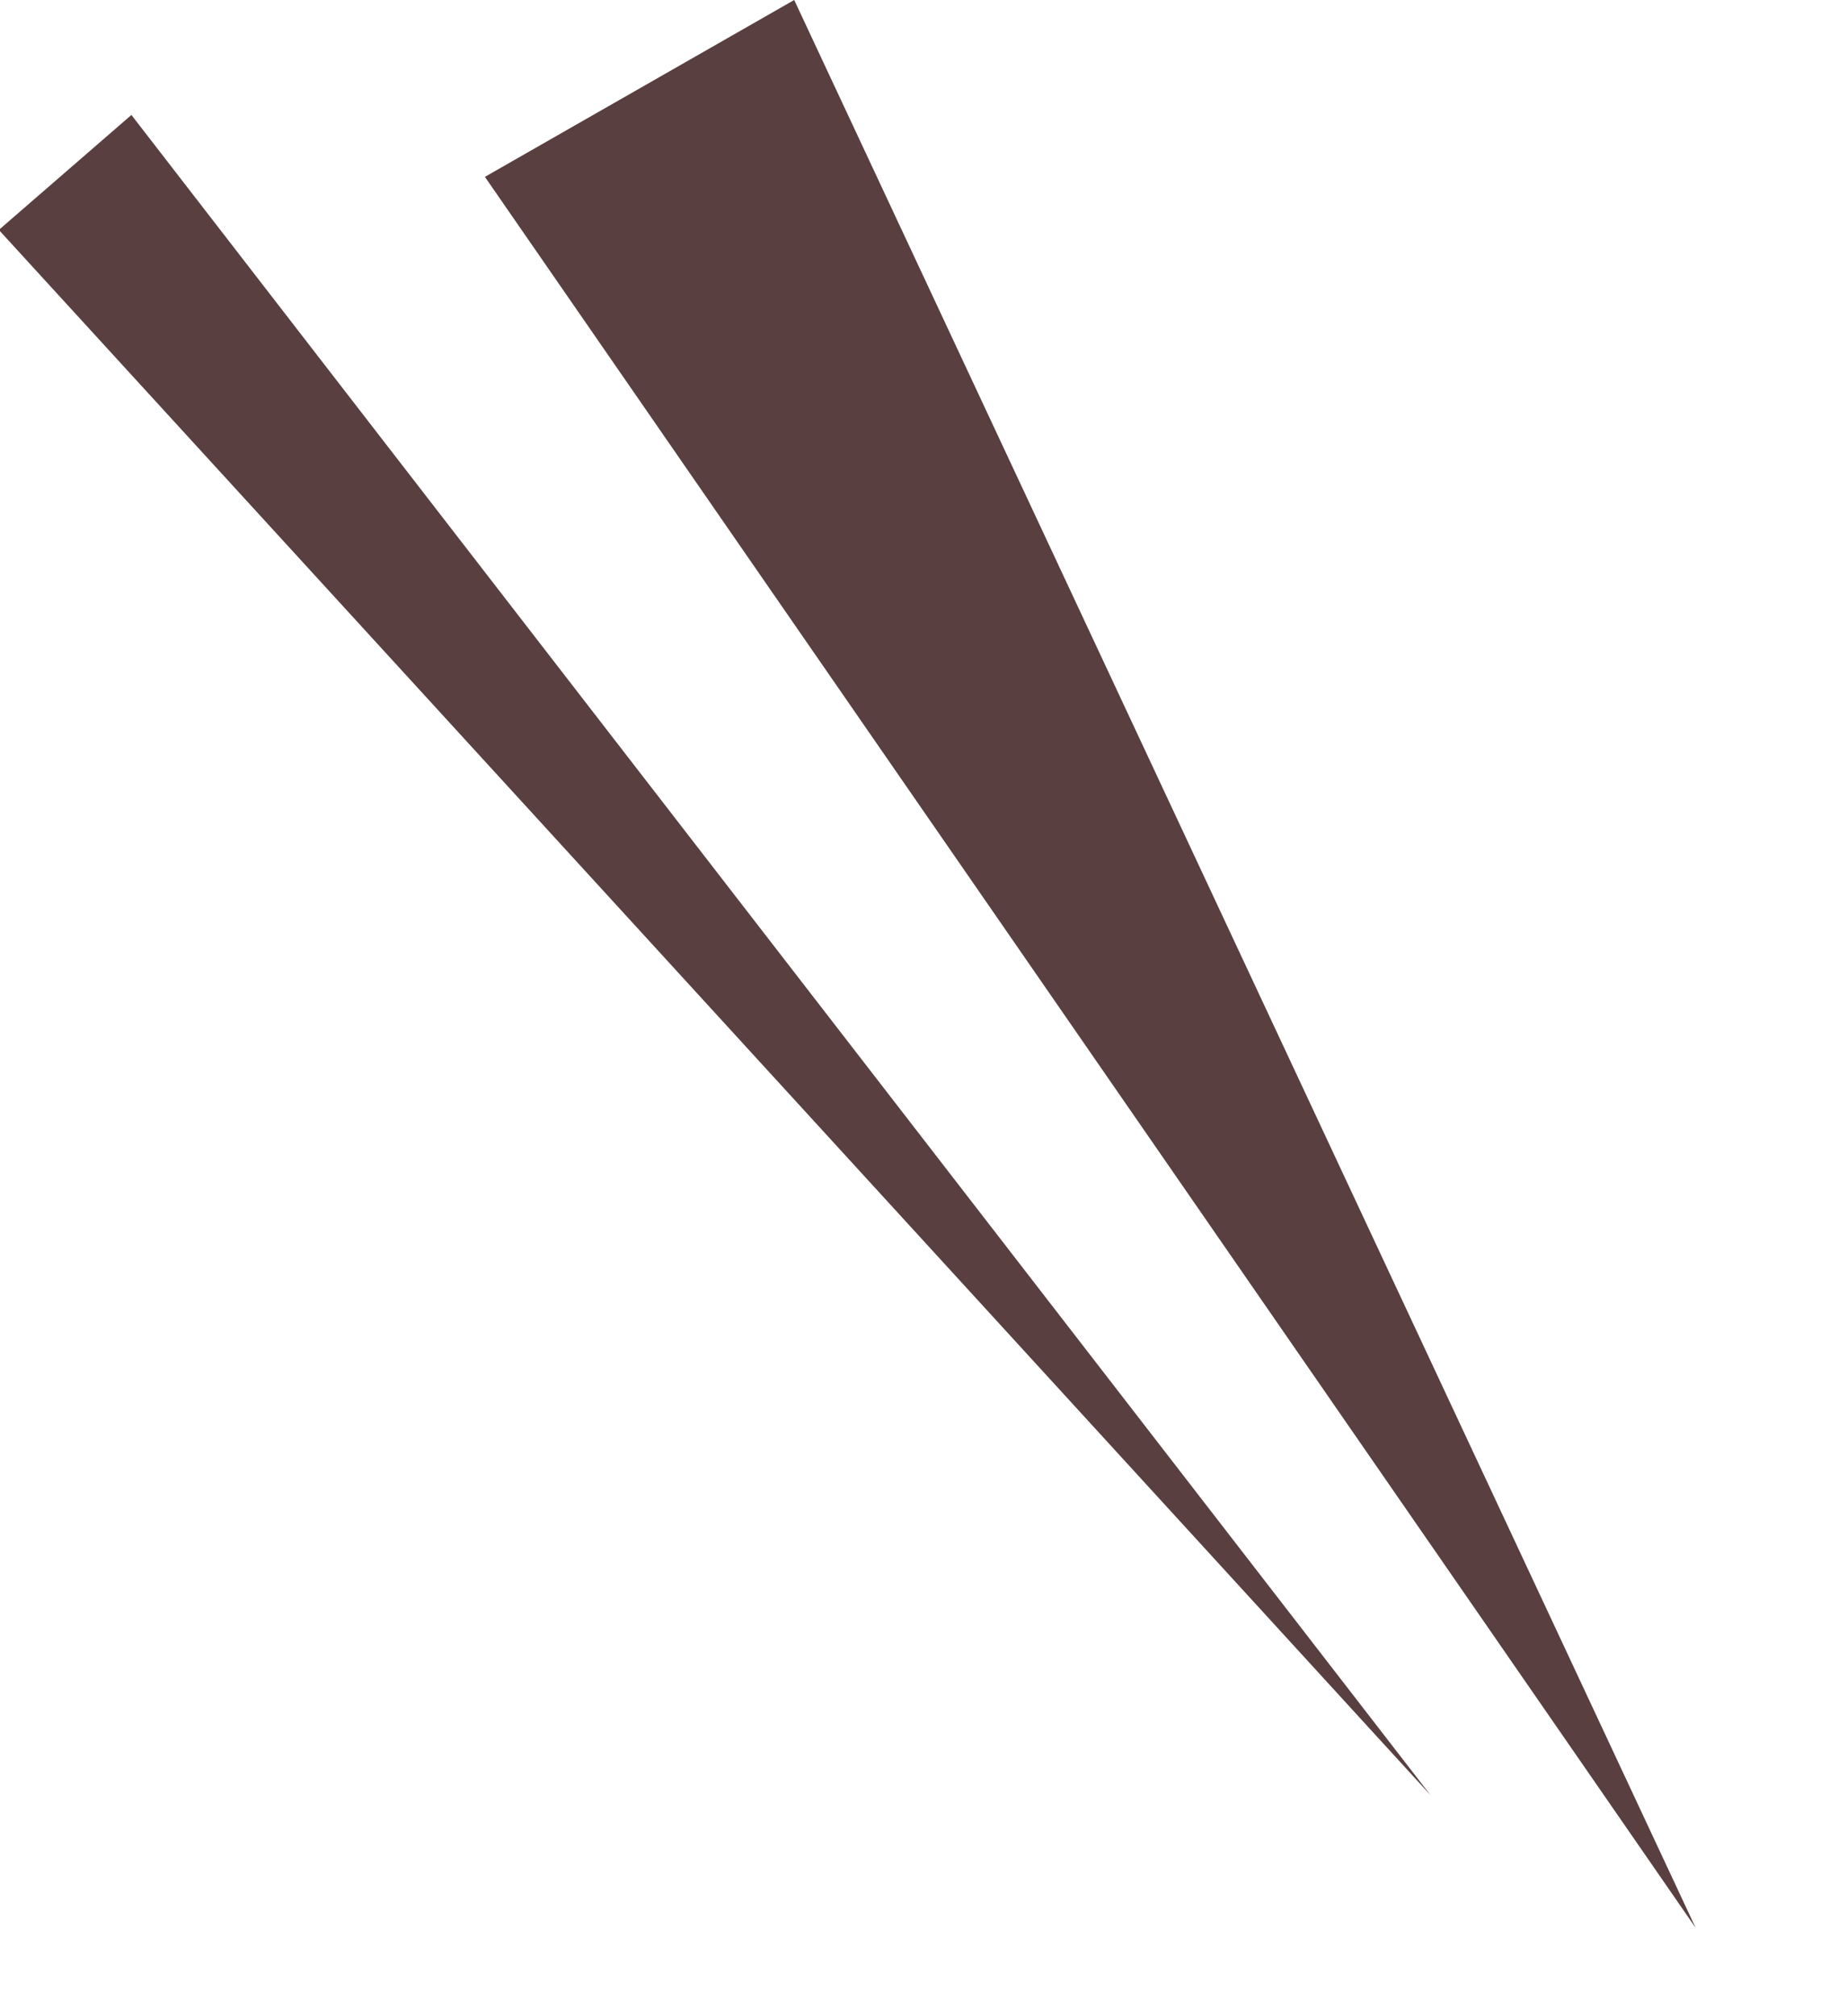 <?xml version="1.0" encoding="utf-8"?>
<svg xmlns="http://www.w3.org/2000/svg" xmlns:xlink="http://www.w3.org/1999/xlink" version="1.1" id="レイヤー_1" x="0px" y="0px" viewBox="0 0 20.9 22.8" style="enable-background:new 0 0 20.9 22.8;">
<style type="text/css">
	.st0{fill:#593F3F;}
</style>
<g id="グループ_3993" transform="translate(1.287)">
	<path id="多角形_10" class="st0" d="M17.9,21.8L4.2,2l3.5-2L17.9,21.8z"/>
	<path id="多角形_11" class="st0" d="M14.9,20.3L-1.3,2.6l1.5-1.3L14.9,20.3z"/>
</g>
</svg>
